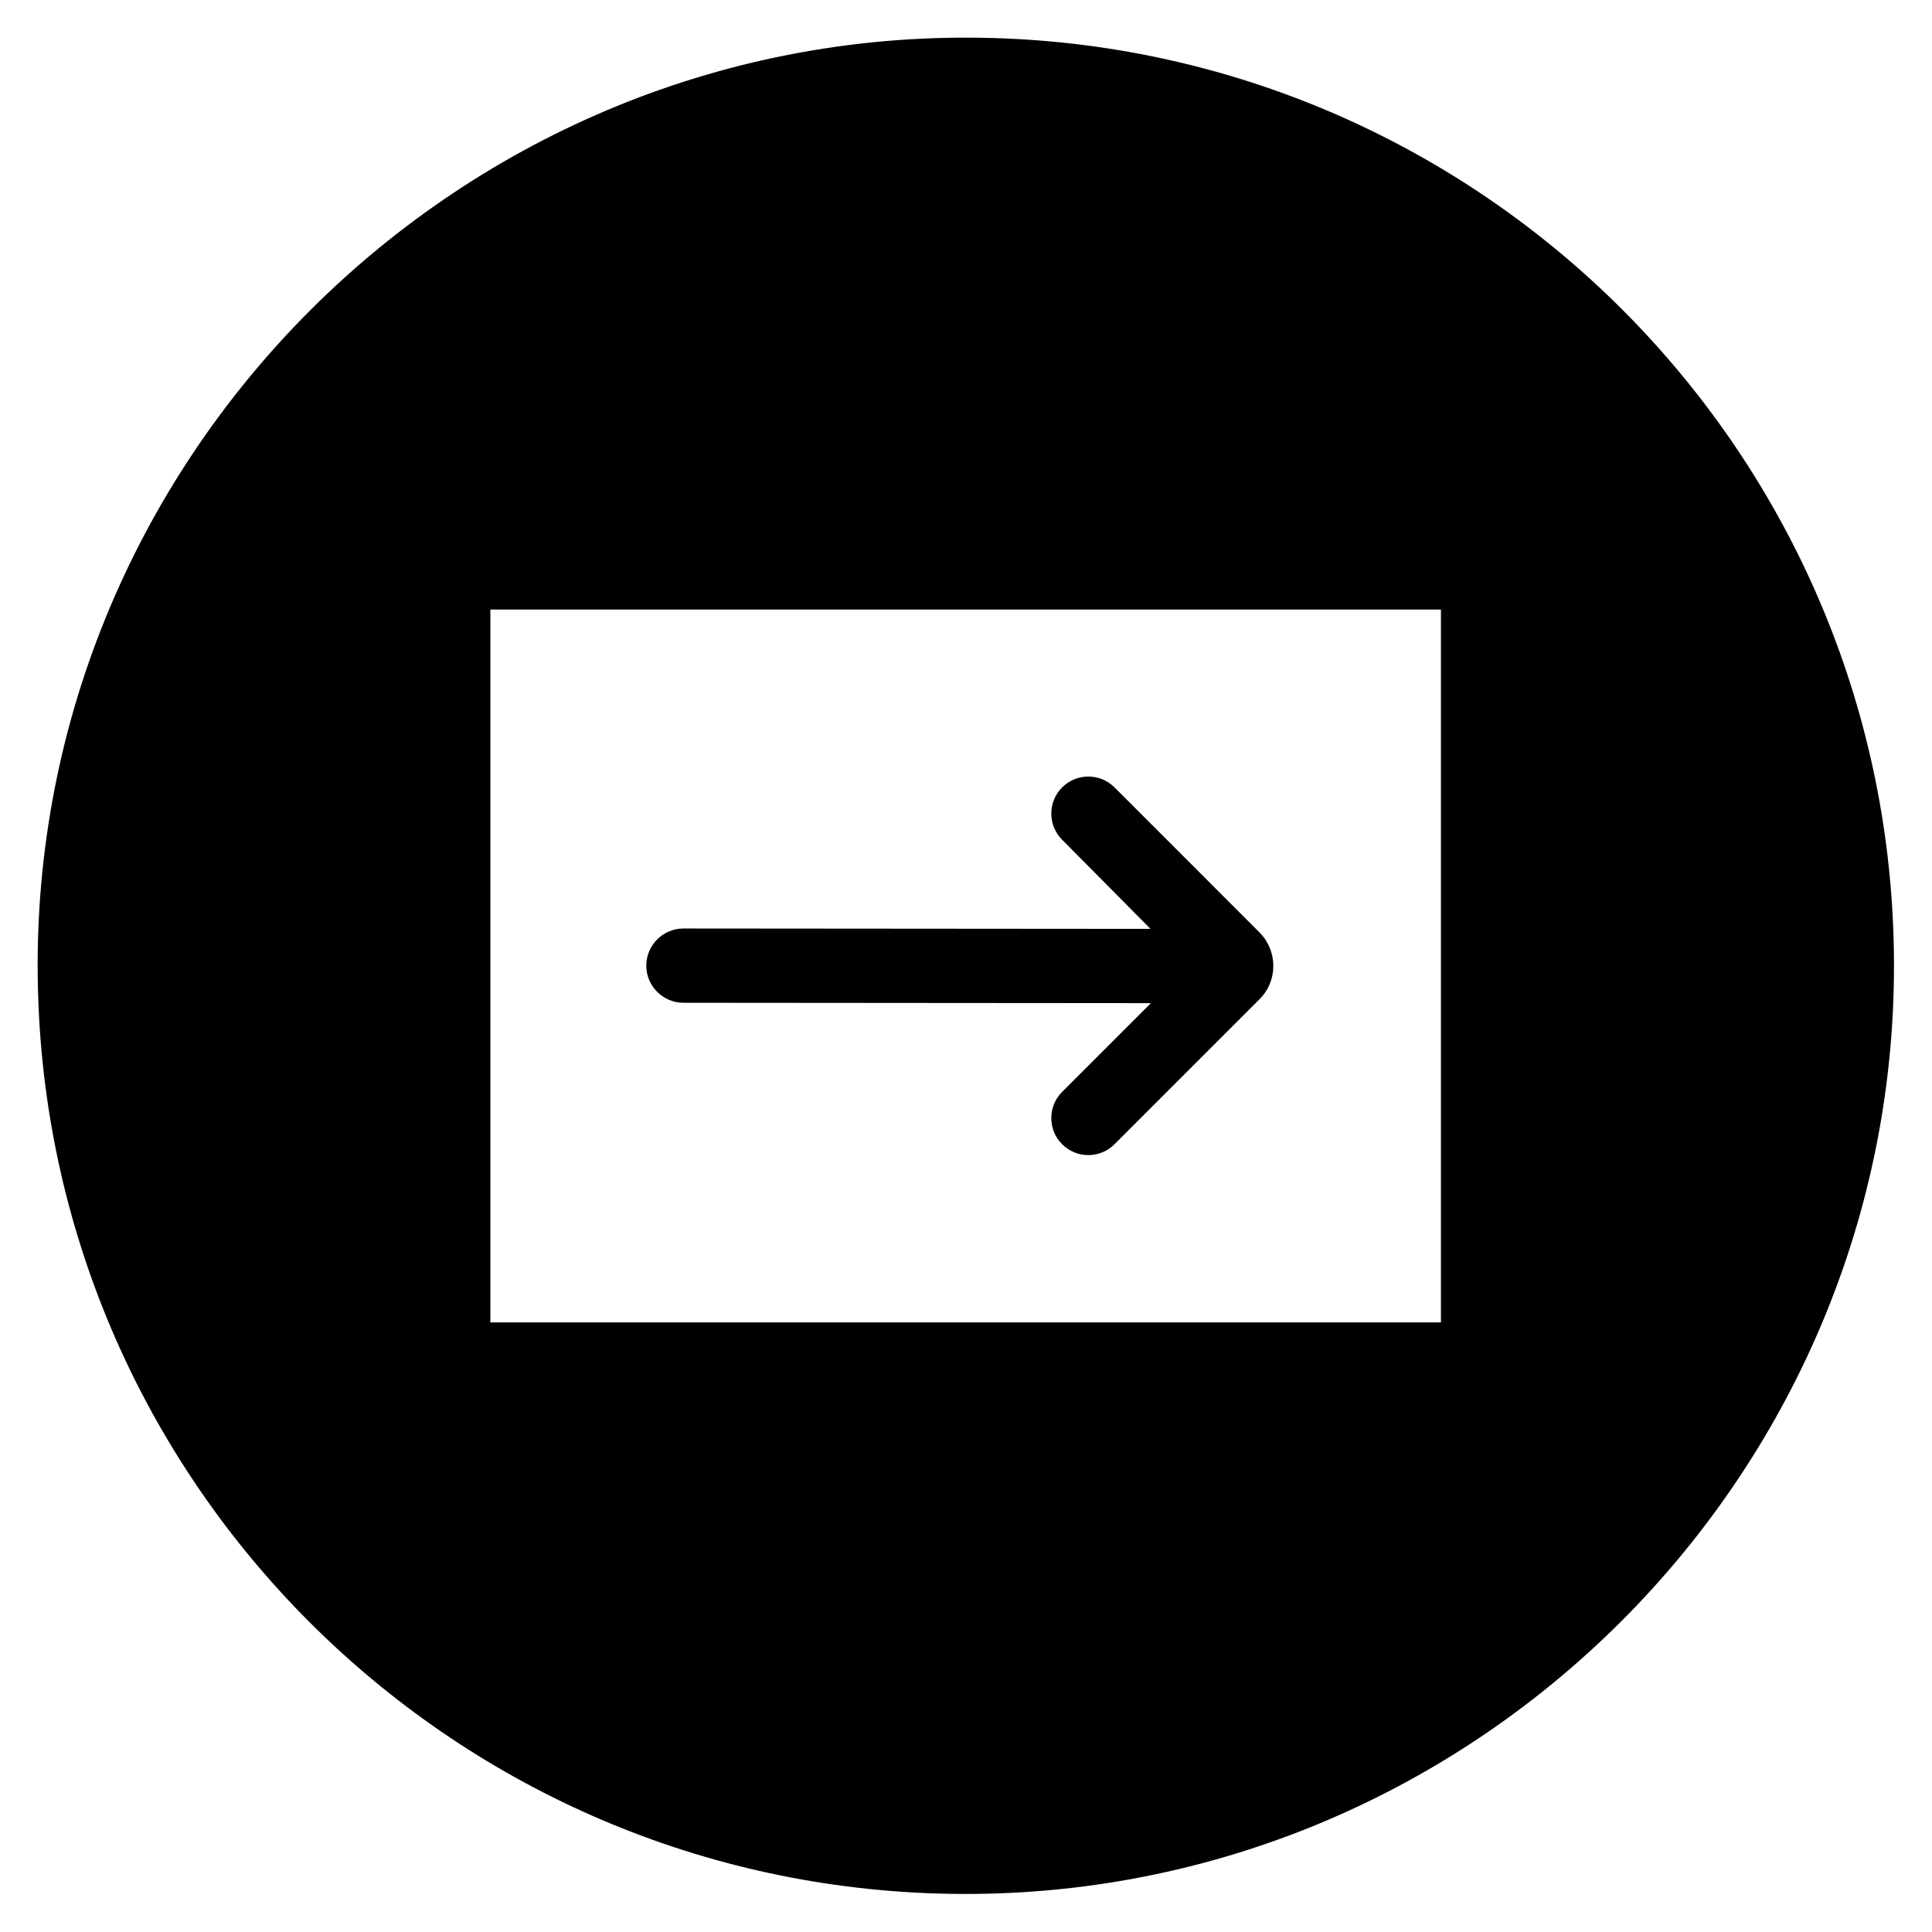 <?xml version="1.0" encoding="UTF-8"?>
<!-- Uploaded to: SVG Repo, www.svgrepo.com, Generator: SVG Repo Mixer Tools -->
<svg fill="#000000" width="800px" height="800px" version="1.1" viewBox="144 144 512 512" xmlns="http://www.w3.org/2000/svg">
 <g>
  <path d="m154.1 407.57c3.938 129.79 108.44 234.29 238.23 238.23 141.2 4.328 257.81-112.18 253.48-253.48-3.938-129.79-108.44-234.29-238.23-238.23-141.3-4.328-257.91 112.28-253.48 253.48zm119.85-102.04h251.91v188.93h-251.91v-188.93z"/>
  <path d="m477.83 408.76c4.82-4.82 4.82-12.695 0-17.613l-38.473-38.477c-3.836-3.836-10.035-3.836-13.875 0-3.836 3.836-3.836 10.035 0 13.875l23.418 23.617-123.79-0.098c-5.41 0-9.84 4.43-9.84 9.84s4.43 9.84 9.84 9.84l123.89 0.098-23.52 23.52c-3.836 3.836-3.836 10.035 0 13.875 3.836 3.836 10.035 3.836 13.875 0z"/>
 </g>
</svg>